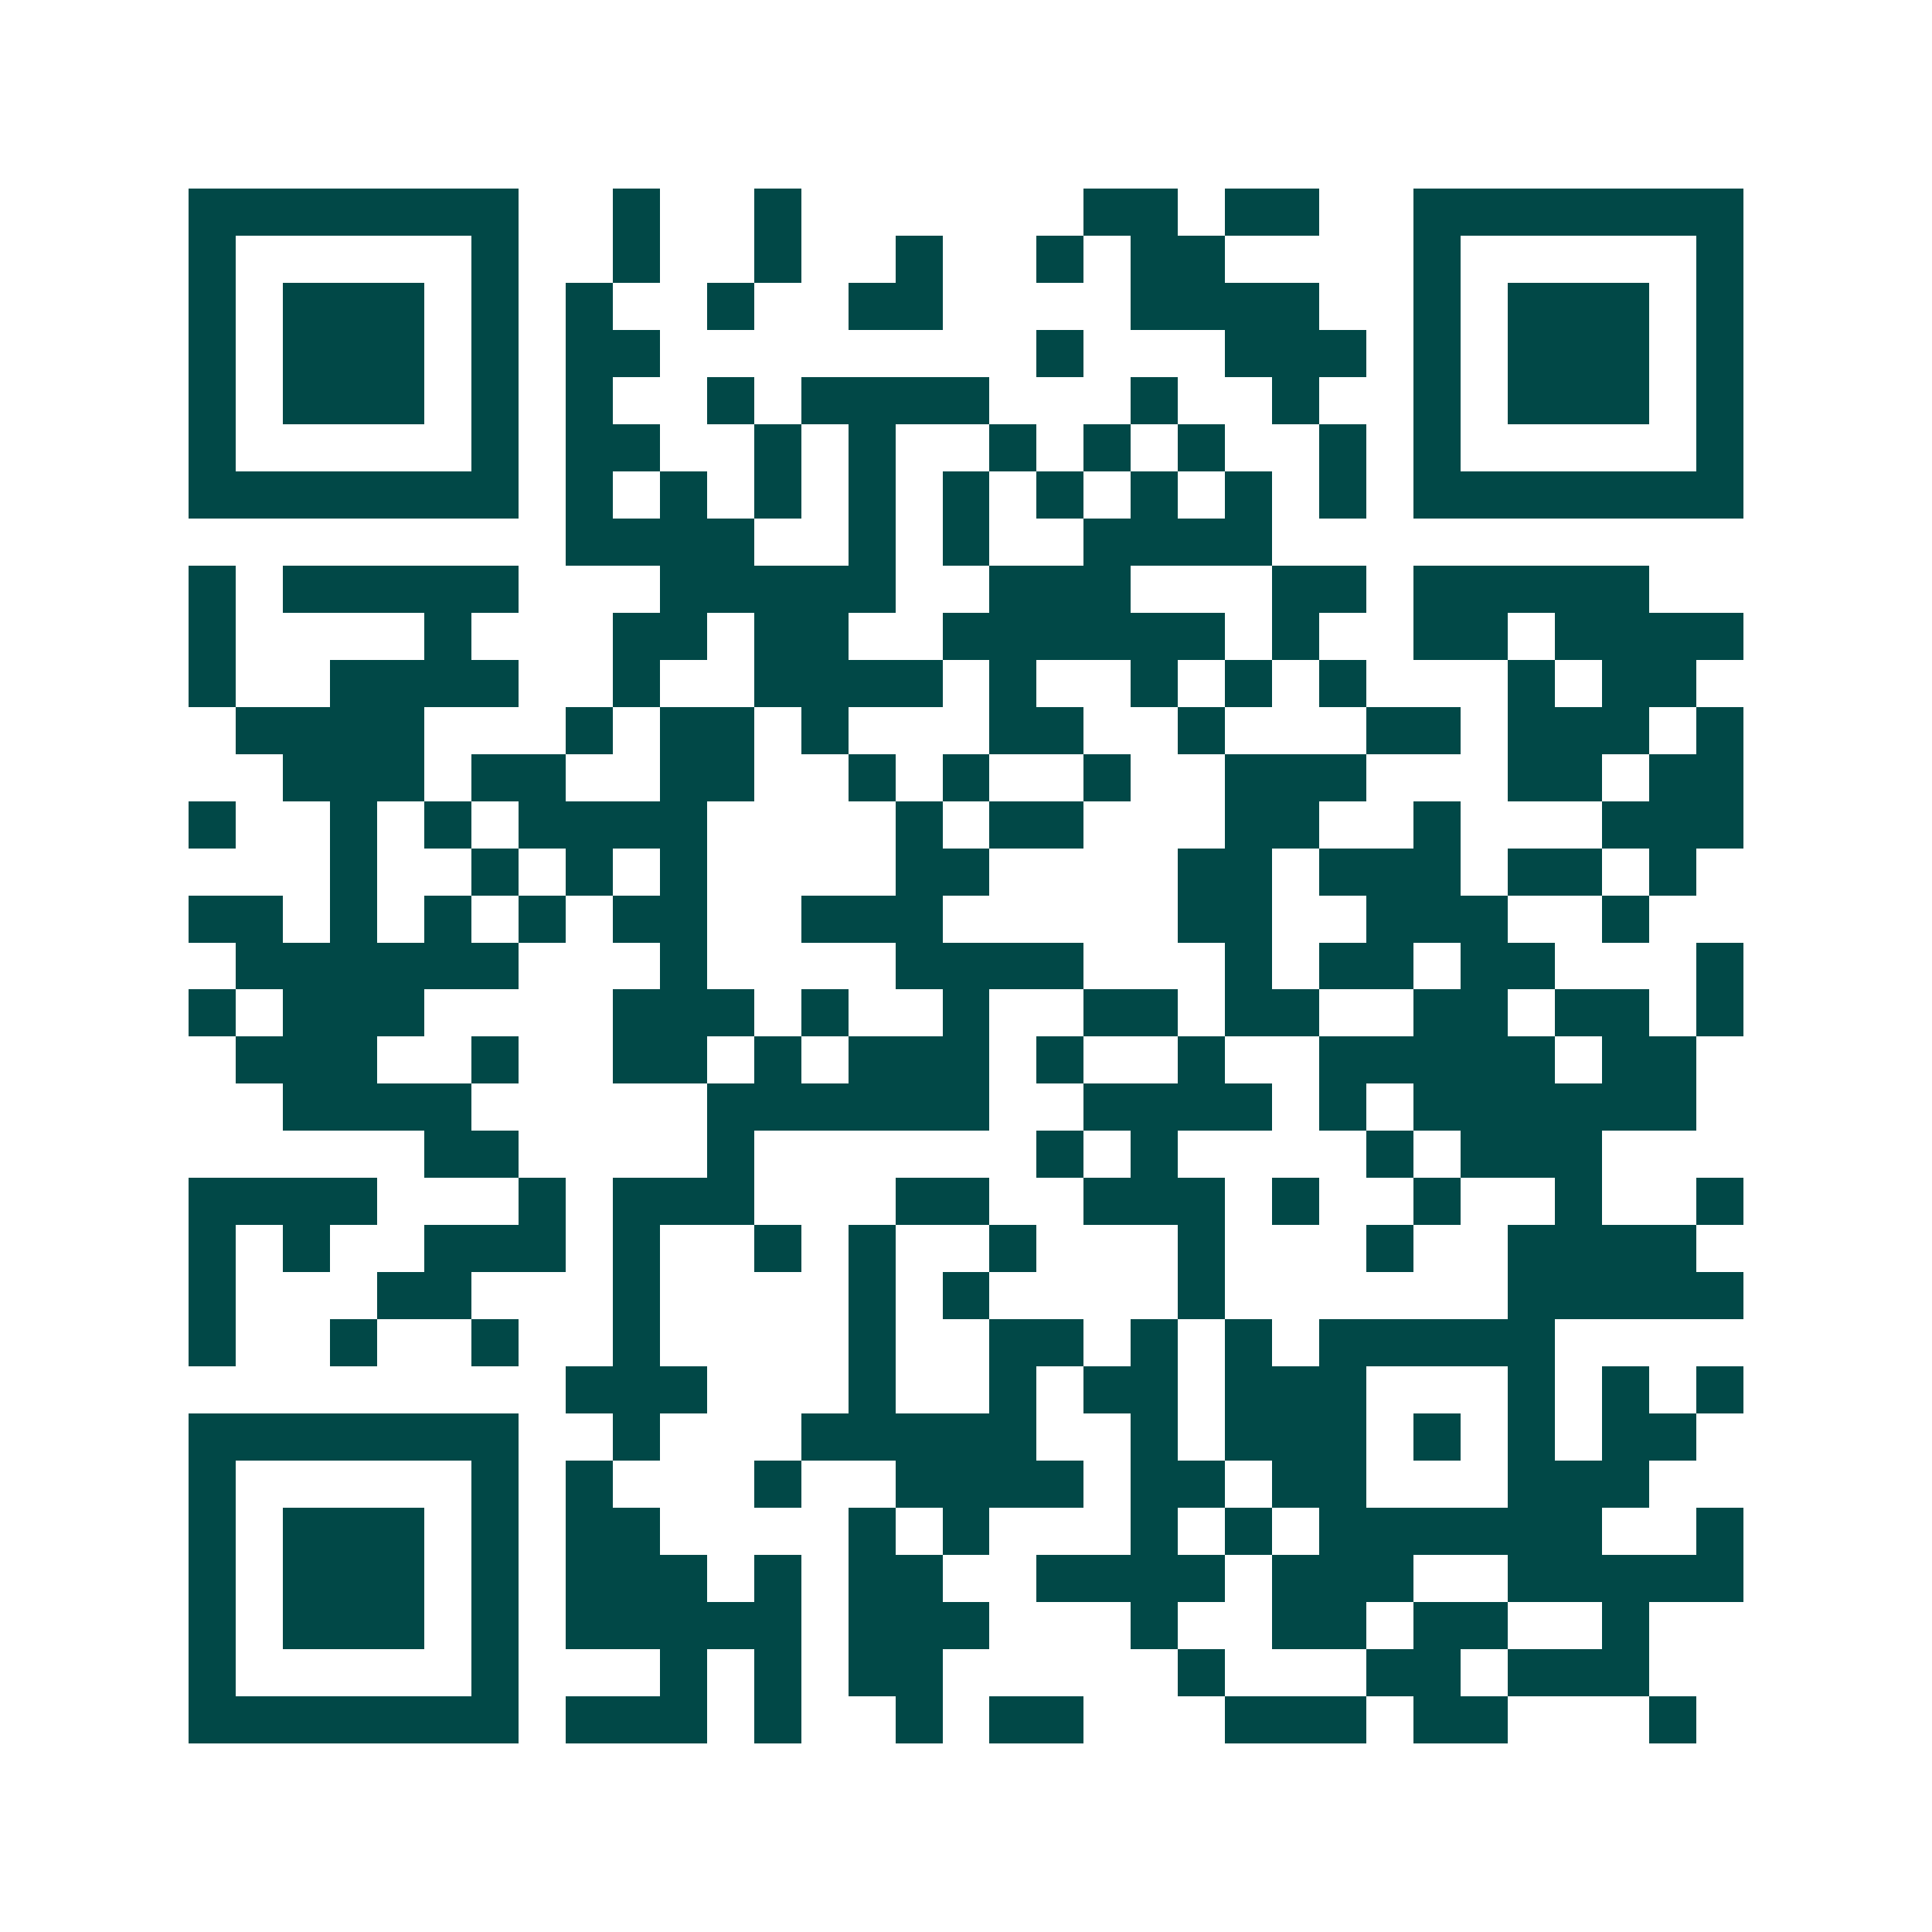 <svg xmlns="http://www.w3.org/2000/svg" width="200" height="200" viewBox="0 0 41 41" shape-rendering="crispEdges"><path fill="#ffffff" d="M0 0h41v41H0z"/><path stroke="#014847" d="M4 4.5h7m2 0h1m2 0h1m6 0h2m1 0h2m2 0h7M4 5.5h1m5 0h1m2 0h1m2 0h1m2 0h1m2 0h1m1 0h2m4 0h1m5 0h1M4 6.5h1m1 0h3m1 0h1m1 0h1m2 0h1m2 0h2m4 0h4m2 0h1m1 0h3m1 0h1M4 7.5h1m1 0h3m1 0h1m1 0h2m8 0h1m3 0h3m1 0h1m1 0h3m1 0h1M4 8.5h1m1 0h3m1 0h1m1 0h1m2 0h1m1 0h4m3 0h1m2 0h1m2 0h1m1 0h3m1 0h1M4 9.5h1m5 0h1m1 0h2m2 0h1m1 0h1m2 0h1m1 0h1m1 0h1m2 0h1m1 0h1m5 0h1M4 10.5h7m1 0h1m1 0h1m1 0h1m1 0h1m1 0h1m1 0h1m1 0h1m1 0h1m1 0h1m1 0h7M12 11.5h4m2 0h1m1 0h1m2 0h4M4 12.5h1m1 0h5m3 0h5m2 0h3m3 0h2m1 0h5M4 13.5h1m4 0h1m3 0h2m1 0h2m2 0h6m1 0h1m2 0h2m1 0h4M4 14.5h1m2 0h4m2 0h1m2 0h4m1 0h1m2 0h1m1 0h1m1 0h1m3 0h1m1 0h2M5 15.5h4m3 0h1m1 0h2m1 0h1m3 0h2m2 0h1m3 0h2m1 0h3m1 0h1M6 16.5h3m1 0h2m2 0h2m2 0h1m1 0h1m2 0h1m2 0h3m3 0h2m1 0h2M4 17.5h1m2 0h1m1 0h1m1 0h4m4 0h1m1 0h2m3 0h2m2 0h1m3 0h3M7 18.5h1m2 0h1m1 0h1m1 0h1m4 0h2m4 0h2m1 0h3m1 0h2m1 0h1M4 19.5h2m1 0h1m1 0h1m1 0h1m1 0h2m2 0h3m5 0h2m2 0h3m2 0h1M5 20.5h6m3 0h1m4 0h4m3 0h1m1 0h2m1 0h2m3 0h1M4 21.5h1m1 0h3m4 0h3m1 0h1m2 0h1m2 0h2m1 0h2m2 0h2m1 0h2m1 0h1M5 22.5h3m2 0h1m2 0h2m1 0h1m1 0h3m1 0h1m2 0h1m2 0h5m1 0h2M6 23.5h4m5 0h6m2 0h4m1 0h1m1 0h6M9 24.5h2m4 0h1m6 0h1m1 0h1m4 0h1m1 0h3M4 25.5h4m3 0h1m1 0h3m3 0h2m2 0h3m1 0h1m2 0h1m2 0h1m2 0h1M4 26.5h1m1 0h1m2 0h3m1 0h1m2 0h1m1 0h1m2 0h1m3 0h1m3 0h1m2 0h4M4 27.5h1m3 0h2m3 0h1m4 0h1m1 0h1m4 0h1m6 0h5M4 28.5h1m2 0h1m2 0h1m2 0h1m4 0h1m2 0h2m1 0h1m1 0h1m1 0h5M12 29.5h3m3 0h1m2 0h1m1 0h2m1 0h3m3 0h1m1 0h1m1 0h1M4 30.5h7m2 0h1m3 0h5m2 0h1m1 0h3m1 0h1m1 0h1m1 0h2M4 31.5h1m5 0h1m1 0h1m3 0h1m2 0h4m1 0h2m1 0h2m3 0h3M4 32.5h1m1 0h3m1 0h1m1 0h2m4 0h1m1 0h1m3 0h1m1 0h1m1 0h6m2 0h1M4 33.5h1m1 0h3m1 0h1m1 0h3m1 0h1m1 0h2m2 0h4m1 0h3m2 0h5M4 34.5h1m1 0h3m1 0h1m1 0h5m1 0h3m3 0h1m2 0h2m1 0h2m2 0h1M4 35.5h1m5 0h1m3 0h1m1 0h1m1 0h2m5 0h1m3 0h2m1 0h3M4 36.5h7m1 0h3m1 0h1m2 0h1m1 0h2m3 0h3m1 0h2m3 0h1"/></svg>
